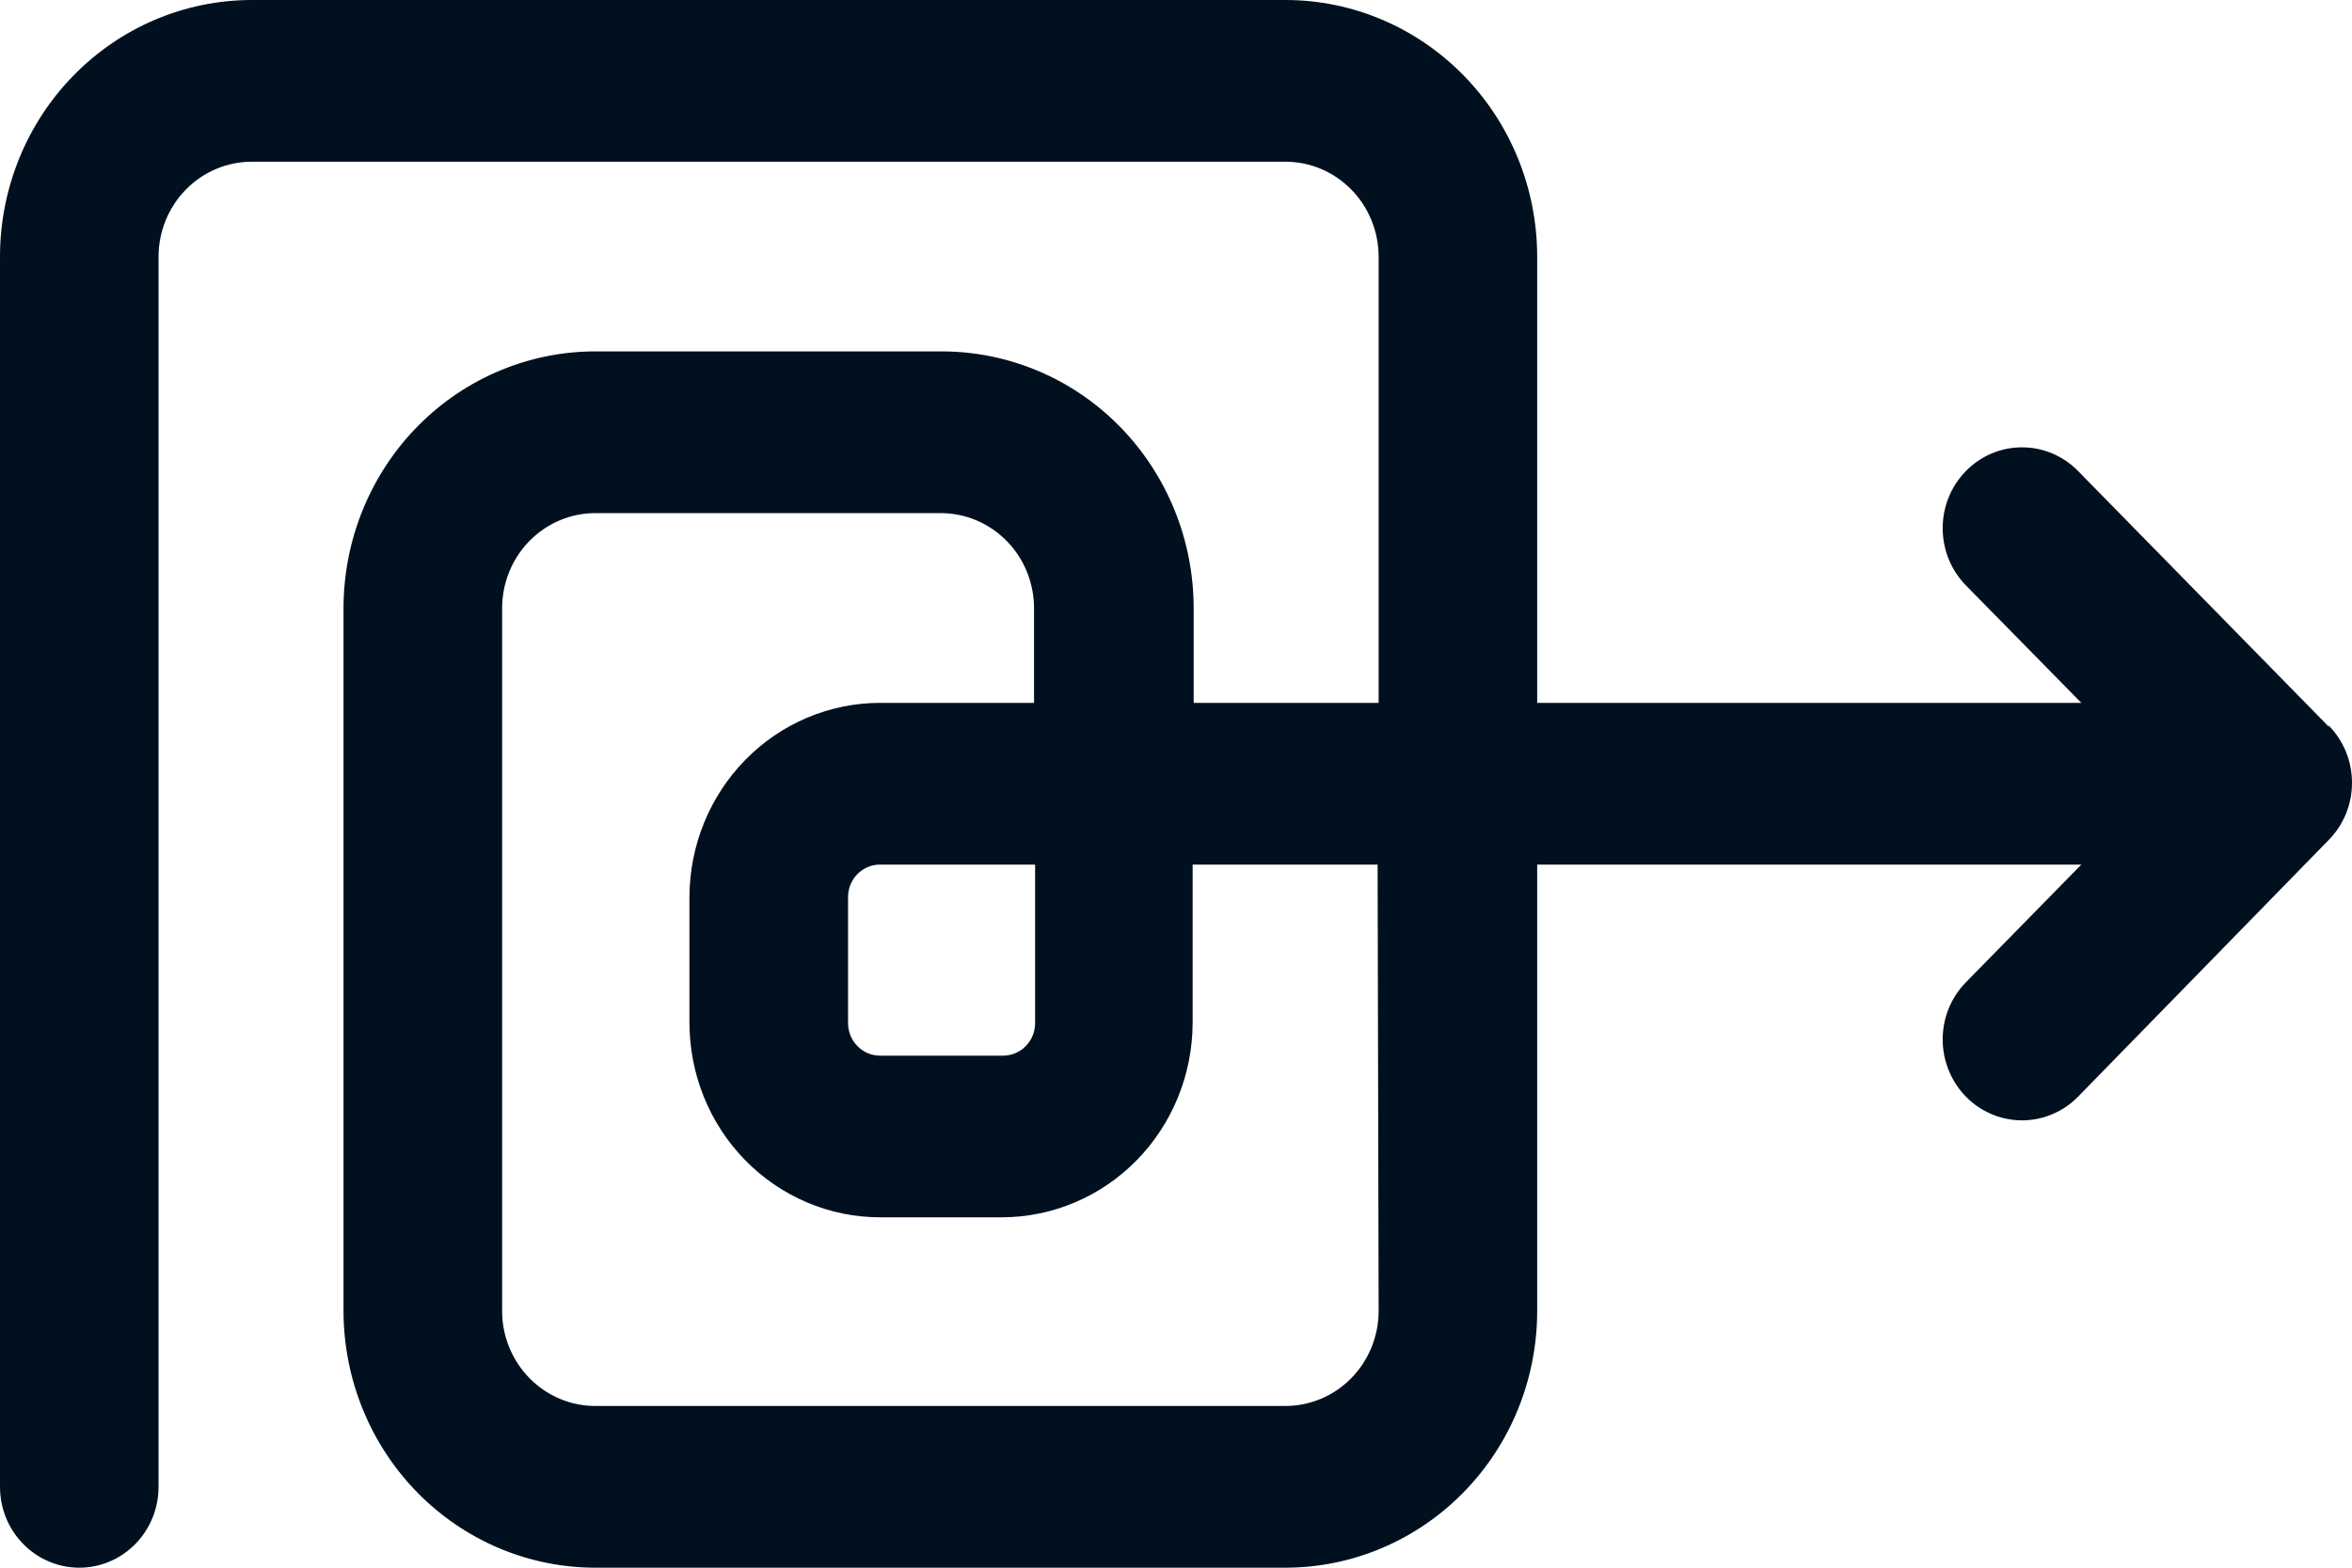 <?xml version="1.0" encoding="UTF-8"?>
<svg xmlns="http://www.w3.org/2000/svg" width="39" height="26" viewBox="0 0 39 26" fill="none">
  <path id="Vector" d="M38.613 12.05L34.459 7.813C34.213 7.561 33.879 7.419 33.53 7.419C33.181 7.418 32.846 7.559 32.599 7.811C32.352 8.062 32.213 8.403 32.213 8.759C32.212 9.115 32.351 9.456 32.597 9.708L34.512 11.657H25.489V4.255C25.488 3.127 25.049 2.045 24.266 1.248C23.484 0.45 22.424 0.001 21.318 0H4.172C3.066 0.001 2.005 0.45 1.223 1.248C0.441 2.045 0.001 3.127 0 4.255V24.659C0 25.015 0.138 25.356 0.385 25.607C0.632 25.859 0.966 26 1.315 26C1.663 26 1.998 25.859 2.244 25.607C2.491 25.356 2.629 25.015 2.629 24.659V4.255C2.63 3.838 2.793 3.439 3.082 3.144C3.371 2.849 3.763 2.683 4.172 2.682H21.318C21.727 2.683 22.118 2.849 22.407 3.144C22.696 3.439 22.859 3.838 22.86 4.255V11.657H19.793V10.084C19.792 8.955 19.352 7.874 18.57 7.076C17.788 6.278 16.727 5.83 15.621 5.828H9.925C9.373 5.821 8.824 5.926 8.312 6.137C7.799 6.347 7.333 6.66 6.94 7.055C6.546 7.451 6.234 7.923 6.021 8.442C5.807 8.962 5.697 9.52 5.696 10.084V21.745C5.697 22.305 5.806 22.86 6.017 23.377C6.228 23.894 6.537 24.363 6.926 24.759C7.315 25.154 7.777 25.467 8.284 25.68C8.792 25.893 9.336 26.002 9.886 26H21.318C22.424 25.999 23.484 25.55 24.266 24.752C25.049 23.955 25.488 22.873 25.489 21.745V14.339H34.512L32.597 16.292C32.475 16.417 32.378 16.565 32.312 16.727C32.246 16.89 32.213 17.065 32.213 17.241C32.213 17.417 32.247 17.592 32.314 17.754C32.38 17.917 32.477 18.065 32.599 18.189C32.846 18.441 33.181 18.581 33.53 18.581C33.702 18.581 33.873 18.546 34.033 18.478C34.192 18.411 34.337 18.312 34.459 18.187L38.613 13.932C38.736 13.807 38.833 13.659 38.9 13.496C38.966 13.333 39 13.159 39 12.982C39 12.806 38.966 12.631 38.9 12.468C38.833 12.305 38.736 12.157 38.613 12.032V12.05ZM22.86 21.745C22.859 22.162 22.696 22.561 22.407 22.856C22.118 23.151 21.727 23.317 21.318 23.318H9.886C9.682 23.32 9.48 23.281 9.291 23.202C9.102 23.124 8.93 23.009 8.785 22.862C8.64 22.716 8.525 22.542 8.446 22.35C8.367 22.159 8.326 21.953 8.326 21.745V10.084C8.327 9.667 8.49 9.267 8.779 8.972C9.068 8.678 9.459 8.511 9.868 8.51H15.604C16.013 8.511 16.404 8.678 16.693 8.972C16.982 9.267 17.145 9.667 17.146 10.084V11.657H14.592C13.754 11.658 12.951 11.998 12.359 12.602C11.767 13.206 11.434 14.025 11.432 14.88V16.949C11.431 17.373 11.511 17.794 11.669 18.187C11.827 18.58 12.059 18.937 12.353 19.238C12.646 19.539 12.995 19.778 13.379 19.941C13.764 20.105 14.175 20.189 14.592 20.189H16.616C17.453 20.187 18.256 19.847 18.848 19.243C19.44 18.639 19.773 17.821 19.776 16.967V14.339H22.843L22.86 21.745ZM17.164 14.339V16.949C17.166 17.023 17.154 17.097 17.127 17.166C17.101 17.235 17.06 17.297 17.009 17.349C16.958 17.402 16.896 17.443 16.829 17.47C16.761 17.497 16.689 17.51 16.616 17.508H14.592C14.451 17.508 14.316 17.451 14.217 17.349C14.117 17.248 14.062 17.11 14.062 16.967V14.88C14.062 14.736 14.117 14.598 14.217 14.497C14.316 14.396 14.451 14.339 14.592 14.339H17.164Z" fill="#00101F"></path>
</svg>
